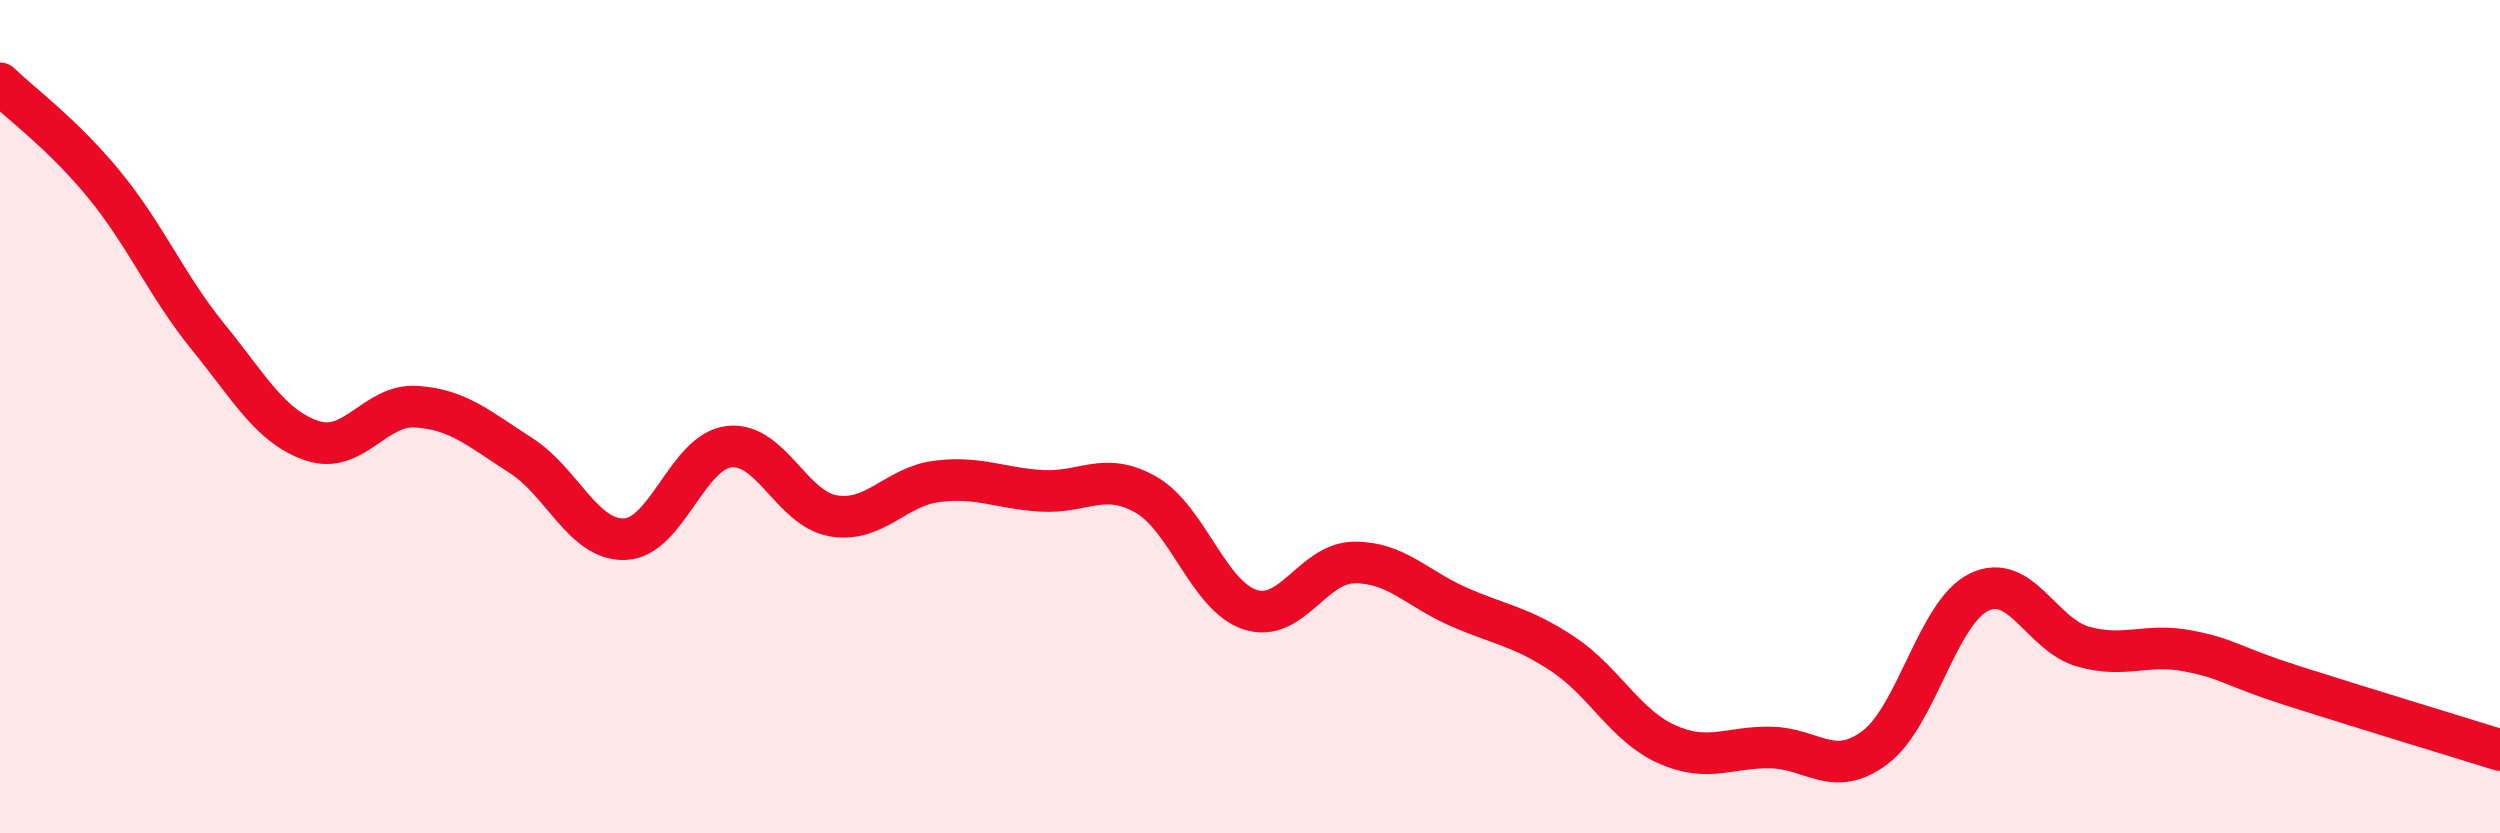 
    <svg width="60" height="20" viewBox="0 0 60 20" xmlns="http://www.w3.org/2000/svg">
      <path
        d="M 0,2 C 0.5,2.49 1.5,3.21 2.5,4.43 C 3.5,5.65 4,6.86 5,8.09 C 6,9.32 6.5,10.25 7.5,10.58 C 8.5,10.91 9,9.69 10,9.76 C 11,9.83 11.5,10.29 12.5,10.93 C 13.5,11.57 14,12.98 15,12.94 C 16,12.9 16.5,10.83 17.5,10.72 C 18.5,10.61 19,12.21 20,12.38 C 21,12.55 21.5,11.67 22.5,11.55 C 23.5,11.43 24,11.72 25,11.78 C 26,11.84 26.5,11.3 27.5,11.87 C 28.5,12.44 29,14.3 30,14.63 C 31,14.96 31.5,13.51 32.5,13.5 C 33.5,13.49 34,14.12 35,14.56 C 36,15 36.5,15.03 37.5,15.69 C 38.5,16.35 39,17.41 40,17.86 C 41,18.31 41.5,17.92 42.5,17.94 C 43.5,17.96 44,18.69 45,17.94 C 46,17.19 46.5,14.69 47.5,14.21 C 48.5,13.73 49,15.24 50,15.52 C 51,15.8 51.5,15.43 52.5,15.62 C 53.5,15.81 53.5,15.97 55,16.45 C 56.5,16.93 59,17.69 60,18L60 20L0 20Z"
        fill="#EB0A25"
        opacity="0.1"
        stroke-linecap="round"
        stroke-linejoin="round"
      />
      <path
        d="M 0,2 C 0.5,2.49 1.5,3.21 2.5,4.43 C 3.5,5.65 4,6.86 5,8.09 C 6,9.32 6.5,10.25 7.5,10.58 C 8.5,10.91 9,9.69 10,9.76 C 11,9.83 11.5,10.29 12.5,10.93 C 13.5,11.57 14,12.98 15,12.94 C 16,12.9 16.5,10.83 17.5,10.72 C 18.5,10.61 19,12.21 20,12.38 C 21,12.55 21.5,11.67 22.5,11.55 C 23.5,11.43 24,11.72 25,11.78 C 26,11.84 26.5,11.3 27.5,11.87 C 28.5,12.44 29,14.3 30,14.63 C 31,14.96 31.5,13.51 32.5,13.5 C 33.5,13.49 34,14.12 35,14.56 C 36,15 36.5,15.03 37.5,15.69 C 38.5,16.35 39,17.41 40,17.86 C 41,18.31 41.5,17.92 42.5,17.94 C 43.5,17.96 44,18.69 45,17.94 C 46,17.19 46.5,14.69 47.5,14.21 C 48.5,13.73 49,15.24 50,15.52 C 51,15.8 51.5,15.43 52.5,15.62 C 53.5,15.81 53.5,15.97 55,16.45 C 56.5,16.93 59,17.69 60,18"
        stroke="#EB0A25"
        stroke-width="1"
        fill="none"
        stroke-linecap="round"
        stroke-linejoin="round"
      />
    </svg>
  
